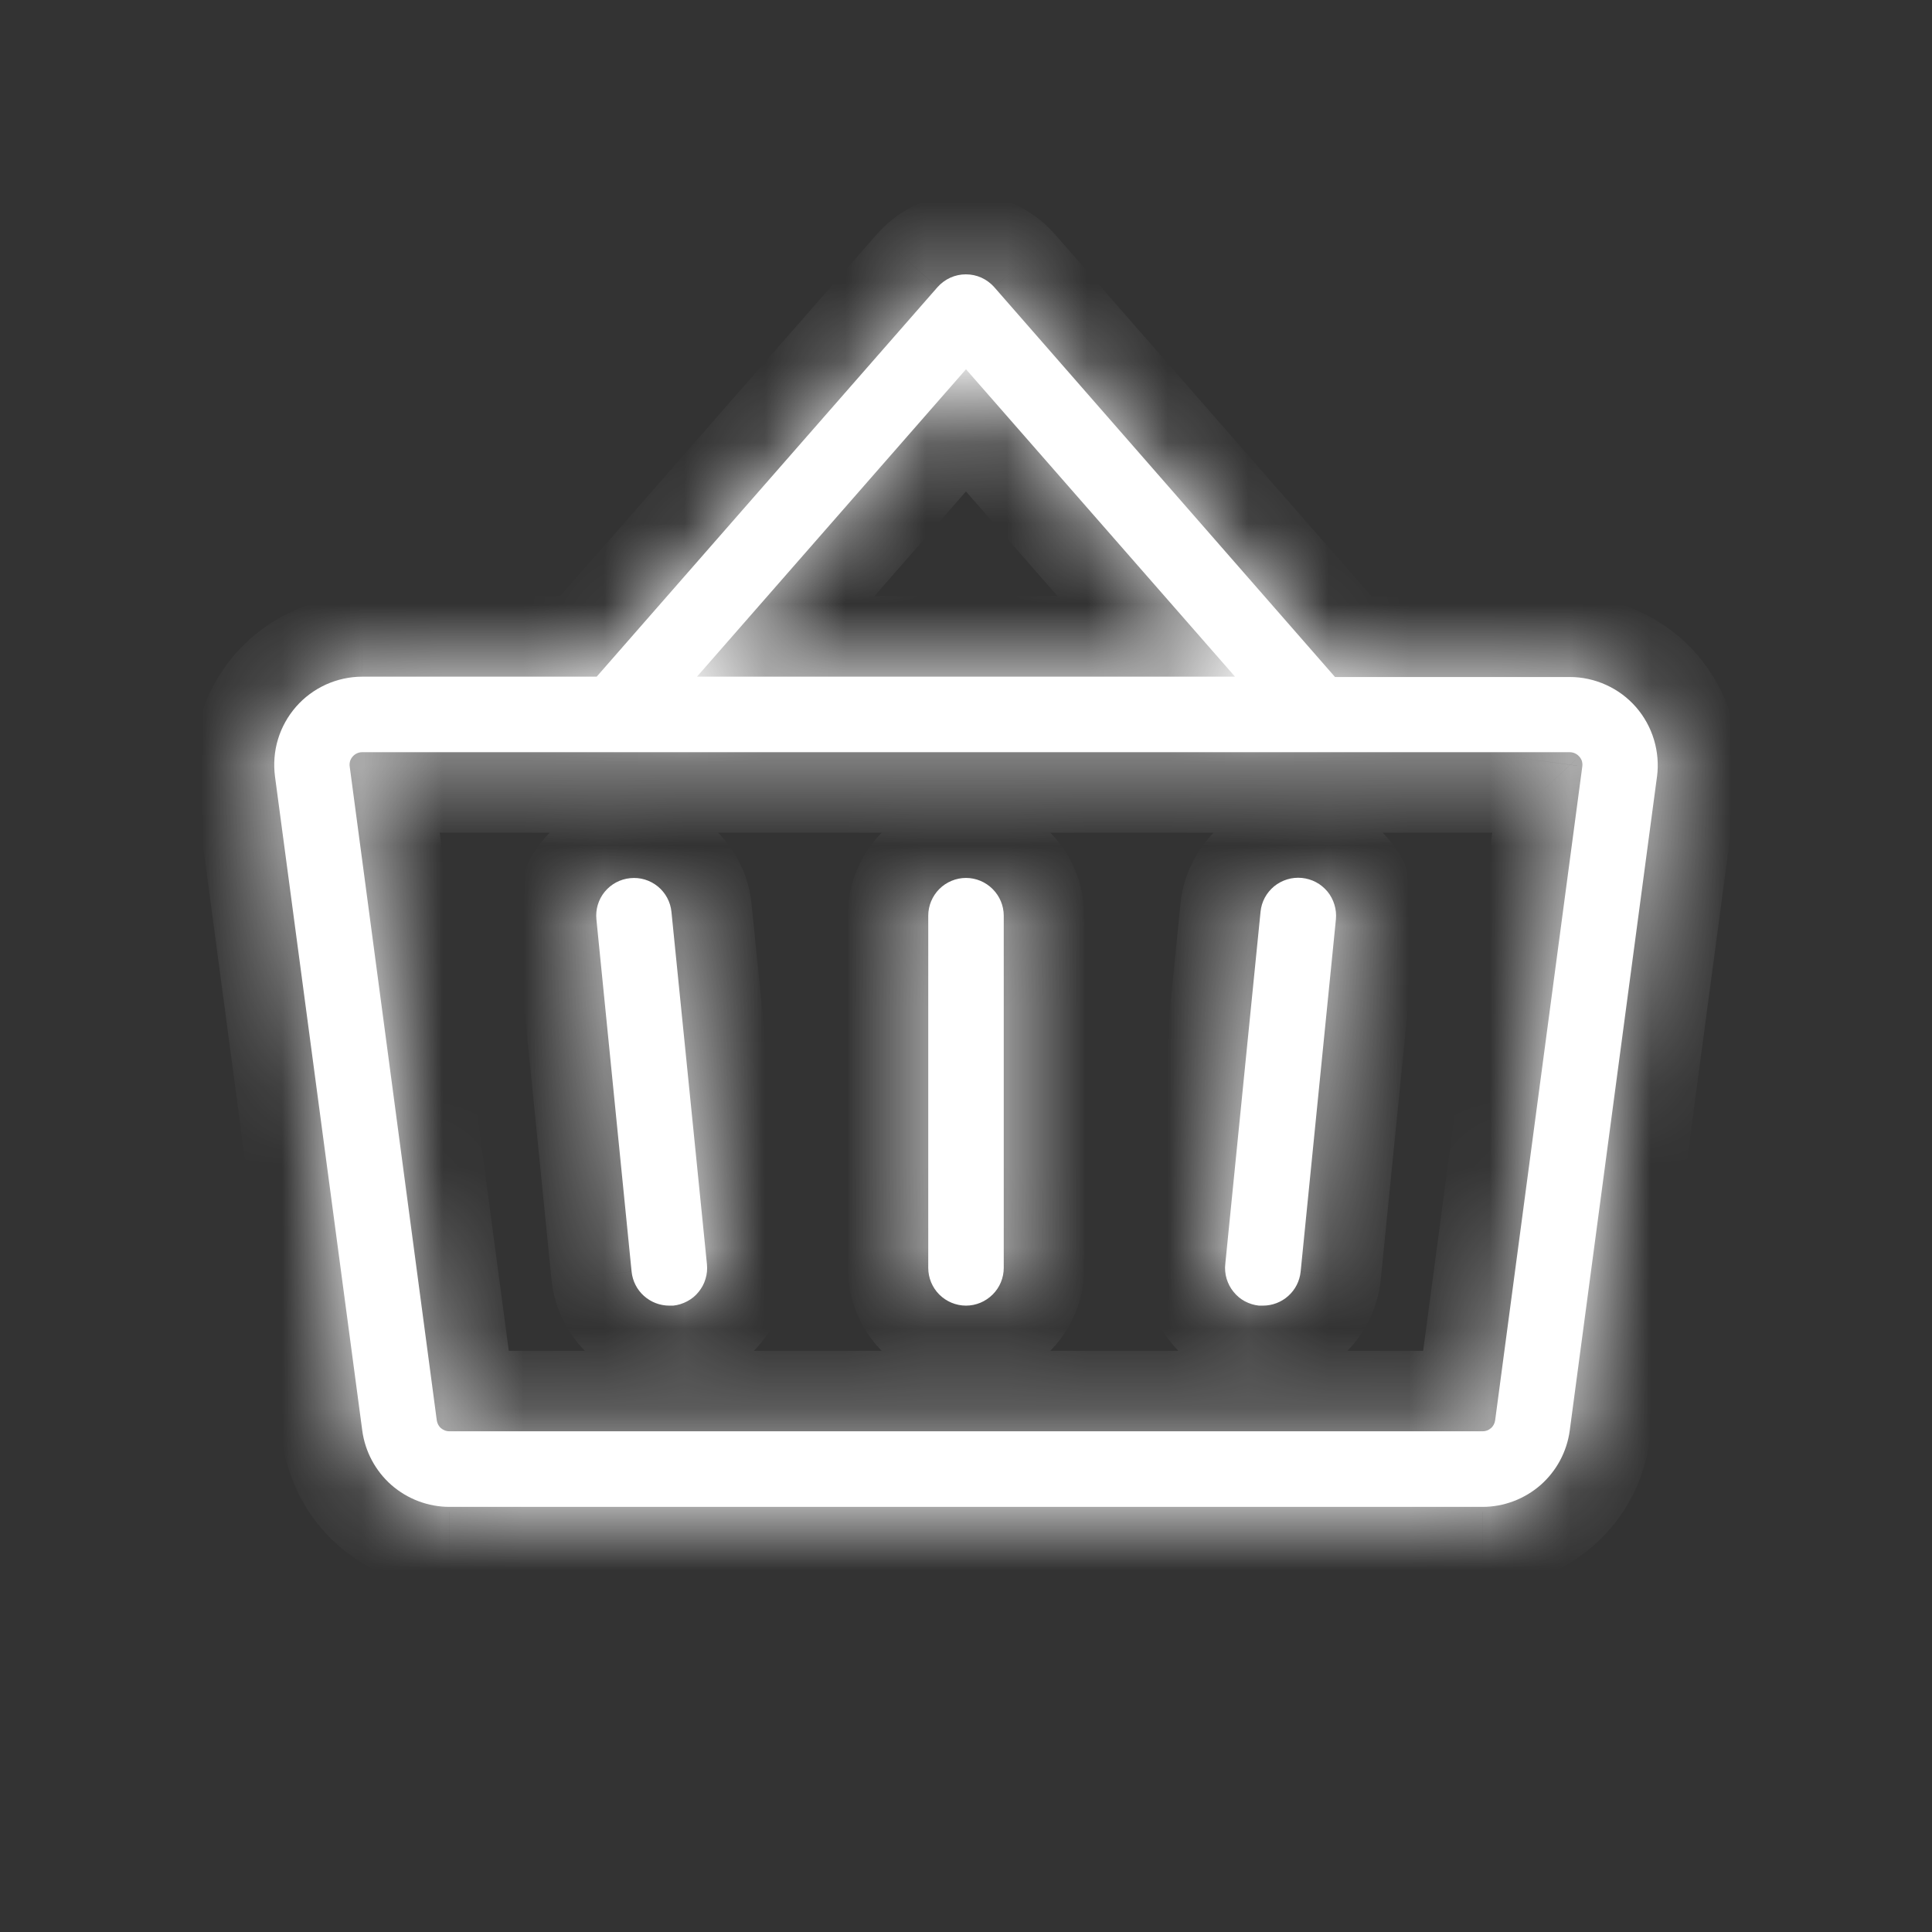 <svg width="24" height="24" viewBox="0 0 24 24" fill="none" xmlns="http://www.w3.org/2000/svg">
<rect x="0" y="0" width="24" height="24" fill="#333333" stroke="none"/>
<mask id="path-1-inside-1_8_815" fill="white">
<path d="M12.469 11.375V15.75C12.469 15.874 12.419 15.994 12.331 16.081C12.243 16.169 12.124 16.219 12 16.219C11.876 16.219 11.756 16.169 11.668 16.081C11.581 15.994 11.531 15.874 11.531 15.75V11.375C11.531 11.251 11.581 11.132 11.668 11.044C11.756 10.956 11.876 10.906 12 10.906C12.124 10.906 12.243 10.956 12.331 11.044C12.419 11.132 12.469 11.251 12.469 11.375ZM20.584 9.645L19.5 17.77C19.465 18.032 19.336 18.273 19.137 18.448C18.937 18.622 18.681 18.719 18.416 18.719H5.584C5.319 18.719 5.063 18.622 4.863 18.448C4.664 18.273 4.535 18.032 4.5 17.77L3.416 9.645C3.396 9.49 3.408 9.333 3.453 9.184C3.498 9.035 3.575 8.897 3.677 8.78C3.78 8.662 3.906 8.569 4.048 8.504C4.19 8.44 4.344 8.406 4.5 8.406H7.412L11.647 3.566C11.691 3.517 11.745 3.477 11.806 3.449C11.866 3.422 11.932 3.408 11.998 3.408C12.065 3.408 12.131 3.422 12.191 3.449C12.252 3.477 12.306 3.517 12.35 3.566L16.584 8.41H19.5C19.656 8.41 19.81 8.444 19.951 8.508C20.093 8.572 20.22 8.666 20.323 8.784C20.425 8.901 20.501 9.039 20.546 9.188C20.591 9.337 20.604 9.494 20.584 9.648L20.584 9.645ZM8.658 8.406H15.342L12 4.587L8.658 8.406ZM19.617 9.397C19.602 9.38 19.584 9.367 19.564 9.358C19.544 9.349 19.522 9.344 19.5 9.344H4.5C4.478 9.344 4.456 9.348 4.435 9.358C4.415 9.367 4.397 9.38 4.382 9.397C4.367 9.414 4.356 9.433 4.349 9.454C4.343 9.476 4.341 9.498 4.344 9.52L5.426 17.645C5.432 17.683 5.45 17.718 5.479 17.742C5.508 17.767 5.545 17.781 5.583 17.78H18.416C18.454 17.781 18.491 17.767 18.52 17.742C18.549 17.718 18.567 17.683 18.573 17.645L19.656 9.52C19.659 9.498 19.657 9.476 19.651 9.454C19.644 9.433 19.632 9.413 19.617 9.397ZM16.172 10.906C16.11 10.9 16.049 10.906 15.99 10.924C15.931 10.942 15.876 10.971 15.828 11.01C15.781 11.049 15.741 11.097 15.712 11.151C15.683 11.205 15.665 11.264 15.659 11.326L15.221 15.701C15.214 15.762 15.22 15.825 15.237 15.884C15.255 15.944 15.284 15.999 15.323 16.047C15.362 16.096 15.41 16.136 15.464 16.165C15.519 16.194 15.579 16.213 15.64 16.219H15.688C15.805 16.219 15.918 16.176 16.004 16.098C16.091 16.02 16.145 15.913 16.157 15.797L16.595 11.422C16.601 11.36 16.595 11.298 16.577 11.239C16.559 11.179 16.53 11.124 16.491 11.076C16.451 11.028 16.403 10.988 16.348 10.959C16.294 10.93 16.233 10.912 16.172 10.906ZM8.341 11.328C8.329 11.204 8.268 11.091 8.172 11.012C8.075 10.933 7.952 10.896 7.828 10.909C7.704 10.921 7.591 10.982 7.512 11.078C7.433 11.175 7.396 11.298 7.409 11.422L7.846 15.797C7.858 15.913 7.912 16.02 7.999 16.098C8.086 16.176 8.198 16.219 8.315 16.219H8.362C8.424 16.213 8.483 16.194 8.537 16.165C8.592 16.136 8.64 16.097 8.678 16.049C8.717 16.001 8.747 15.947 8.764 15.887C8.782 15.829 8.788 15.767 8.782 15.706L8.341 11.328Z"/>
</mask>
<path d="M12.469 11.375V15.75C12.469 15.874 12.419 15.994 12.331 16.081C12.243 16.169 12.124 16.219 12 16.219C11.876 16.219 11.756 16.169 11.668 16.081C11.581 15.994 11.531 15.874 11.531 15.75V11.375C11.531 11.251 11.581 11.132 11.668 11.044C11.756 10.956 11.876 10.906 12 10.906C12.124 10.906 12.243 10.956 12.331 11.044C12.419 11.132 12.469 11.251 12.469 11.375ZM20.584 9.645L19.5 17.77C19.465 18.032 19.336 18.273 19.137 18.448C18.937 18.622 18.681 18.719 18.416 18.719H5.584C5.319 18.719 5.063 18.622 4.863 18.448C4.664 18.273 4.535 18.032 4.5 17.77L3.416 9.645C3.396 9.49 3.408 9.333 3.453 9.184C3.498 9.035 3.575 8.897 3.677 8.78C3.78 8.662 3.906 8.569 4.048 8.504C4.19 8.44 4.344 8.406 4.5 8.406H7.412L11.647 3.566C11.691 3.517 11.745 3.477 11.806 3.449C11.866 3.422 11.932 3.408 11.998 3.408C12.065 3.408 12.131 3.422 12.191 3.449C12.252 3.477 12.306 3.517 12.35 3.566L16.584 8.41H19.5C19.656 8.41 19.81 8.444 19.951 8.508C20.093 8.572 20.22 8.666 20.323 8.784C20.425 8.901 20.501 9.039 20.546 9.188C20.591 9.337 20.604 9.494 20.584 9.648L20.584 9.645ZM8.658 8.406H15.342L12 4.587L8.658 8.406ZM19.617 9.397C19.602 9.38 19.584 9.367 19.564 9.358C19.544 9.349 19.522 9.344 19.5 9.344H4.5C4.478 9.344 4.456 9.348 4.435 9.358C4.415 9.367 4.397 9.38 4.382 9.397C4.367 9.414 4.356 9.433 4.349 9.454C4.343 9.476 4.341 9.498 4.344 9.52L5.426 17.645C5.432 17.683 5.45 17.718 5.479 17.742C5.508 17.767 5.545 17.781 5.583 17.78H18.416C18.454 17.781 18.491 17.767 18.52 17.742C18.549 17.718 18.567 17.683 18.573 17.645L19.656 9.52C19.659 9.498 19.657 9.476 19.651 9.454C19.644 9.433 19.632 9.413 19.617 9.397ZM16.172 10.906C16.11 10.9 16.049 10.906 15.99 10.924C15.931 10.942 15.876 10.971 15.828 11.01C15.781 11.049 15.741 11.097 15.712 11.151C15.683 11.205 15.665 11.264 15.659 11.326L15.221 15.701C15.214 15.762 15.22 15.825 15.237 15.884C15.255 15.944 15.284 15.999 15.323 16.047C15.362 16.096 15.41 16.136 15.464 16.165C15.519 16.194 15.579 16.213 15.64 16.219H15.688C15.805 16.219 15.918 16.176 16.004 16.098C16.091 16.02 16.145 15.913 16.157 15.797L16.595 11.422C16.601 11.36 16.595 11.298 16.577 11.239C16.559 11.179 16.53 11.124 16.491 11.076C16.451 11.028 16.403 10.988 16.348 10.959C16.294 10.93 16.233 10.912 16.172 10.906ZM8.341 11.328C8.329 11.204 8.268 11.091 8.172 11.012C8.075 10.933 7.952 10.896 7.828 10.909C7.704 10.921 7.591 10.982 7.512 11.078C7.433 11.175 7.396 11.298 7.409 11.422L7.846 15.797C7.858 15.913 7.912 16.02 7.999 16.098C8.086 16.176 8.198 16.219 8.315 16.219H8.362C8.424 16.213 8.483 16.194 8.537 16.165C8.592 16.136 8.64 16.097 8.678 16.049C8.717 16.001 8.747 15.947 8.764 15.887C8.782 15.829 8.788 15.767 8.782 15.706L8.341 11.328Z" fill="white"/>
<path d="M20.584 9.645L21.576 9.777L19.604 9.448L20.584 9.645ZM19.5 17.77L18.509 17.637L18.509 17.637L19.5 17.77ZM18.416 18.719V19.719H18.417L18.416 18.719ZM5.584 18.719L5.583 19.719H5.584V18.719ZM4.5 17.77L5.491 17.637L5.491 17.637L4.5 17.77ZM3.416 9.645L2.425 9.777L2.425 9.777L3.416 9.645ZM4.5 8.406V7.406L4.499 7.406L4.5 8.406ZM7.412 8.406V9.406H7.866L8.165 9.065L7.412 8.406ZM11.647 3.566L10.897 2.905L10.894 2.908L11.647 3.566ZM12.35 3.566L13.103 2.908L13.1 2.905L12.35 3.566ZM16.584 8.41L15.831 9.068L16.13 9.41H16.584V8.41ZM19.5 8.41L19.5 7.41H19.5V8.41ZM20.584 9.648L19.592 9.516L21.564 9.845L20.584 9.648ZM8.658 8.406L7.905 7.748L6.454 9.406H8.658V8.406ZM15.342 8.406V9.406H17.546L16.095 7.748L15.342 8.406ZM12 4.587L12.752 3.928L12 3.068L11.247 3.928L12 4.587ZM19.617 9.397L18.866 10.057L18.876 10.068L18.886 10.079L19.617 9.397ZM19.5 9.344L19.501 8.344H19.5V9.344ZM4.5 9.344L4.496 10.344H4.5V9.344ZM4.382 9.397L5.129 10.062L5.133 10.057L4.382 9.397ZM4.344 9.52L3.352 9.646L3.352 9.652L4.344 9.52ZM5.426 17.645L4.435 17.777L4.436 17.78L5.426 17.645ZM5.583 17.78V16.78L5.574 16.78L5.583 17.78ZM18.416 17.78L18.425 16.78H18.416V17.78ZM18.573 17.645L19.563 17.78L19.564 17.777L18.573 17.645ZM19.656 9.52L18.666 9.383L18.665 9.388L19.656 9.52ZM16.172 10.906L16.072 11.901L16.079 11.902L16.172 10.906ZM15.659 11.326L14.664 11.226L14.664 11.226L15.659 11.326ZM15.221 15.701L16.215 15.811L16.216 15.8L15.221 15.701ZM15.64 16.219L15.542 17.214L15.591 17.219H15.64V16.219ZM15.688 16.219L15.693 15.219H15.688V16.219ZM16.157 15.797L17.152 15.897L17.152 15.896L16.157 15.797ZM16.595 11.422L15.6 11.318L15.599 11.322L16.595 11.422ZM8.341 11.328L7.346 11.428L7.346 11.428L8.341 11.328ZM7.409 11.422L8.404 11.322L8.404 11.322L7.409 11.422ZM7.846 15.797L6.851 15.896L6.851 15.897L7.846 15.797ZM8.315 16.219V15.219L8.31 15.219L8.315 16.219ZM8.362 16.219V17.219H8.413L8.462 17.214L8.362 16.219ZM8.782 15.706L9.777 15.605L9.777 15.605L8.782 15.706ZM11.469 11.375V15.75H13.469V11.375H11.469ZM11.469 15.75C11.469 15.609 11.525 15.474 11.624 15.374L13.039 16.789C13.314 16.513 13.469 16.14 13.469 15.75H11.469ZM11.624 15.374C11.724 15.275 11.859 15.219 12 15.219V17.219C12.389 17.219 12.763 17.064 13.039 16.789L11.624 15.374ZM12 15.219C12.141 15.219 12.276 15.275 12.376 15.374L10.961 16.789C11.237 17.064 11.61 17.219 12 17.219V15.219ZM12.376 15.374C12.475 15.474 12.531 15.609 12.531 15.75H10.531C10.531 16.14 10.686 16.513 10.961 16.789L12.376 15.374ZM12.531 15.75V11.375H10.531V15.75H12.531ZM12.531 11.375C12.531 11.516 12.475 11.651 12.376 11.751L10.961 10.336C10.686 10.612 10.531 10.986 10.531 11.375H12.531ZM12.376 11.751C12.276 11.85 12.141 11.906 12 11.906V9.906C11.61 9.906 11.237 10.061 10.961 10.336L12.376 11.751ZM12 11.906C11.859 11.906 11.724 11.85 11.624 11.751L13.039 10.336C12.763 10.061 12.389 9.906 12 9.906V11.906ZM11.624 11.751C11.525 11.651 11.469 11.516 11.469 11.375H13.469C13.469 10.986 13.314 10.612 13.039 10.336L11.624 11.751ZM19.593 9.512L18.509 17.637L20.491 17.902L21.576 9.777L19.593 9.512ZM18.509 17.637C18.506 17.66 18.495 17.681 18.477 17.695L19.795 19.2C20.177 18.866 20.424 18.404 20.491 17.902L18.509 17.637ZM18.477 17.695C18.46 17.71 18.439 17.719 18.416 17.719L18.417 19.719C18.924 19.718 19.414 19.534 19.795 19.2L18.477 17.695ZM18.416 17.719H5.584V19.719H18.416V17.719ZM5.584 17.719C5.561 17.719 5.539 17.71 5.522 17.695L4.204 19.2C4.586 19.534 5.076 19.718 5.583 19.719L5.584 17.719ZM5.522 17.695C5.505 17.681 5.494 17.66 5.491 17.637L3.509 17.902C3.576 18.404 3.823 18.866 4.204 19.2L5.522 17.695ZM5.491 17.637L4.408 9.512L2.425 9.777L3.509 17.902L5.491 17.637ZM4.408 9.512C4.406 9.499 4.407 9.486 4.411 9.473L2.496 8.895C2.41 9.18 2.386 9.481 2.425 9.777L4.408 9.512ZM4.411 9.473C4.415 9.46 4.421 9.448 4.43 9.438L2.925 8.121C2.728 8.346 2.582 8.609 2.496 8.895L4.411 9.473ZM4.43 9.438C4.439 9.428 4.45 9.42 4.462 9.415L3.635 7.594C3.363 7.717 3.121 7.897 2.925 8.121L4.43 9.438ZM4.462 9.415C4.474 9.409 4.487 9.406 4.5 9.406L4.499 7.406C4.201 7.406 3.906 7.47 3.635 7.594L4.462 9.415ZM4.5 9.406H7.412V7.406H4.5V9.406ZM8.165 9.065L12.399 4.225L10.894 2.908L6.66 7.748L8.165 9.065ZM12.397 4.228C12.347 4.284 12.286 4.33 12.217 4.361L11.394 2.538C11.204 2.624 11.035 2.749 10.897 2.905L12.397 4.228ZM12.217 4.361C12.148 4.392 12.074 4.408 11.998 4.408V2.408C11.79 2.408 11.584 2.452 11.394 2.538L12.217 4.361ZM11.998 4.408C11.923 4.408 11.848 4.392 11.78 4.361L12.603 2.538C12.413 2.452 12.207 2.408 11.998 2.408V4.408ZM11.78 4.361C11.711 4.33 11.65 4.284 11.6 4.228L13.1 2.905C12.962 2.749 12.793 2.624 12.603 2.538L11.78 4.361ZM11.597 4.225L15.831 9.068L17.337 7.752L13.103 2.908L11.597 4.225ZM16.584 9.41H19.5V7.41H16.584V9.41ZM19.499 9.41C19.513 9.41 19.526 9.413 19.538 9.419L20.365 7.597C20.093 7.474 19.799 7.41 19.5 7.41L19.499 9.41ZM19.538 9.419C19.55 9.424 19.561 9.432 19.57 9.442L21.075 8.125C20.879 7.901 20.637 7.721 20.365 7.597L19.538 9.419ZM19.57 9.442C19.579 9.452 19.585 9.464 19.589 9.477L21.504 8.899C21.418 8.613 21.271 8.35 21.075 8.125L19.57 9.442ZM19.589 9.477C19.593 9.49 19.594 9.503 19.592 9.516L21.575 9.781C21.614 9.485 21.59 9.184 21.504 8.899L19.589 9.477ZM21.564 9.845L21.565 9.841L19.604 9.448L19.603 9.452L21.564 9.845ZM8.658 9.406H15.342V7.406H8.658V9.406ZM16.095 7.748L12.752 3.928L11.247 5.245L14.589 9.065L16.095 7.748ZM11.247 3.928L7.905 7.748L9.41 9.065L12.752 5.245L11.247 3.928ZM20.368 8.737C20.26 8.614 20.127 8.515 19.977 8.447L19.151 10.268C19.042 10.219 18.945 10.147 18.866 10.057L20.368 8.737ZM19.977 8.447C19.828 8.379 19.665 8.344 19.501 8.344L19.499 10.344C19.379 10.344 19.261 10.318 19.151 10.268L19.977 8.447ZM19.5 8.344H4.5V10.344H19.5V8.344ZM4.504 8.344C4.338 8.343 4.175 8.378 4.025 8.446L4.846 10.269C4.736 10.319 4.617 10.344 4.496 10.344L4.504 8.344ZM4.025 8.446C3.874 8.514 3.74 8.613 3.631 8.737L5.133 10.057C5.054 10.147 4.956 10.22 4.846 10.269L4.025 8.446ZM3.635 8.732C3.525 8.855 3.443 9.001 3.394 9.158L5.305 9.751C5.269 9.866 5.209 9.972 5.129 10.062L3.635 8.732ZM3.394 9.158C3.345 9.316 3.331 9.482 3.352 9.646L5.336 9.395C5.351 9.514 5.34 9.636 5.305 9.751L3.394 9.158ZM3.352 9.652L4.435 17.777L6.418 17.513L5.335 9.388L3.352 9.652ZM4.436 17.78C4.474 18.059 4.612 18.315 4.825 18.499L6.133 16.986C6.289 17.12 6.39 17.307 6.417 17.51L4.436 17.78ZM4.825 18.499C5.038 18.683 5.31 18.783 5.592 18.78L5.574 16.78C5.779 16.779 5.978 16.852 6.133 16.986L4.825 18.499ZM5.583 18.78H18.416V16.78H5.583V18.78ZM18.407 18.78C18.689 18.783 18.961 18.683 19.174 18.499L17.866 16.986C18.021 16.852 18.22 16.779 18.425 16.78L18.407 18.78ZM19.174 18.499C19.387 18.315 19.525 18.059 19.563 17.78L17.582 17.51C17.609 17.307 17.71 17.12 17.866 16.986L19.174 18.499ZM19.564 17.777L20.647 9.653L18.665 9.388L17.581 17.513L19.564 17.777ZM20.647 9.657C20.67 9.488 20.655 9.315 20.604 9.152L18.697 9.756C18.659 9.636 18.648 9.508 18.666 9.383L20.647 9.657ZM20.604 9.152C20.552 8.99 20.465 8.84 20.349 8.715L18.886 10.079C18.8 9.986 18.735 9.876 18.697 9.756L20.604 9.152ZM16.272 9.911C16.08 9.892 15.886 9.911 15.701 9.966L16.278 11.881C16.211 11.902 16.141 11.908 16.072 11.901L16.272 9.911ZM15.701 9.966C15.517 10.022 15.345 10.113 15.195 10.235L16.461 11.784C16.407 11.828 16.345 11.861 16.278 11.881L15.701 9.966ZM15.195 10.235C15.046 10.357 14.922 10.508 14.831 10.678L16.593 11.624C16.56 11.685 16.515 11.74 16.461 11.784L15.195 10.235ZM14.831 10.678C14.74 10.848 14.683 11.034 14.664 11.226L16.654 11.426C16.646 11.495 16.626 11.562 16.593 11.624L14.831 10.678ZM14.664 11.226L14.226 15.601L16.216 15.8L16.654 11.425L14.664 11.226ZM14.227 15.591C14.206 15.784 14.223 15.979 14.278 16.166L16.197 15.603C16.216 15.67 16.223 15.741 16.215 15.811L14.227 15.591ZM14.278 16.166C14.332 16.352 14.423 16.526 14.546 16.677L16.1 15.418C16.144 15.473 16.177 15.535 16.197 15.603L14.278 16.166ZM14.546 16.677C14.668 16.828 14.819 16.953 14.99 17.045L15.939 15.285C16.001 15.318 16.055 15.363 16.1 15.418L14.546 16.677ZM14.99 17.045C15.161 17.137 15.348 17.195 15.542 17.214L15.739 15.224C15.809 15.231 15.877 15.251 15.939 15.285L14.99 17.045ZM15.64 17.219H15.688V15.219H15.64V17.219ZM15.683 17.219C16.049 17.221 16.401 17.086 16.673 16.842L15.335 15.355C15.433 15.267 15.561 15.218 15.693 15.219L15.683 17.219ZM16.673 16.842C16.945 16.597 17.115 16.26 17.152 15.897L15.162 15.697C15.175 15.565 15.237 15.444 15.335 15.355L16.673 16.842ZM17.152 15.896L17.59 11.521L15.599 11.322L15.162 15.697L17.152 15.896ZM17.589 11.526C17.609 11.333 17.591 11.138 17.535 10.951L15.619 11.525C15.599 11.458 15.593 11.387 15.6 11.318L17.589 11.526ZM17.535 10.951C17.48 10.765 17.387 10.592 17.264 10.442L15.717 11.71C15.673 11.655 15.639 11.593 15.619 11.525L17.535 10.951ZM17.264 10.442C17.141 10.292 16.989 10.167 16.818 10.076L15.879 11.842C15.817 11.809 15.762 11.764 15.717 11.71L17.264 10.442ZM16.818 10.076C16.646 9.985 16.458 9.929 16.265 9.911L16.079 11.902C16.009 11.895 15.941 11.875 15.879 11.842L16.818 10.076ZM9.336 11.228C9.297 10.841 9.106 10.484 8.804 10.238L7.539 11.786C7.43 11.697 7.36 11.568 7.346 11.428L9.336 11.228ZM8.804 10.238C8.503 9.991 8.116 9.875 7.728 9.914L7.928 11.904C7.788 11.918 7.648 11.876 7.539 11.786L8.804 10.238ZM7.728 9.914C7.34 9.953 6.984 10.144 6.738 10.445L8.286 11.711C8.197 11.82 8.068 11.889 7.928 11.904L7.728 9.914ZM6.738 10.445C6.491 10.747 6.375 11.134 6.414 11.522L8.404 11.322C8.418 11.462 8.375 11.602 8.286 11.711L6.738 10.445ZM6.413 11.521L6.851 15.896L8.841 15.697L8.404 11.322L6.413 11.521ZM6.851 15.897C6.888 16.26 7.058 16.597 7.33 16.842L8.668 15.355C8.766 15.444 8.828 15.565 8.841 15.697L6.851 15.897ZM7.33 16.842C7.601 17.086 7.954 17.221 8.32 17.219L8.31 15.219C8.442 15.218 8.57 15.267 8.668 15.355L7.33 16.842ZM8.315 17.219H8.362V15.219H8.315V17.219ZM8.462 17.214C8.654 17.195 8.841 17.138 9.01 17.046L8.064 15.284C8.126 15.251 8.193 15.231 8.262 15.224L8.462 17.214ZM9.01 17.046C9.18 16.955 9.331 16.831 9.453 16.682L7.904 15.416C7.948 15.362 8.003 15.317 8.064 15.284L9.01 17.046ZM9.453 16.682C9.575 16.532 9.666 16.361 9.722 16.176L7.807 15.599C7.827 15.532 7.86 15.47 7.904 15.416L9.453 16.682ZM9.722 16.176C9.778 15.991 9.796 15.797 9.777 15.605L7.787 15.806C7.78 15.736 7.787 15.666 7.807 15.599L9.722 16.176ZM9.777 15.605L9.336 11.228L7.346 11.428L7.787 15.806L9.777 15.605Z" fill="white" mask="url(#path-1-inside-1_8_815)"/>
</svg>
